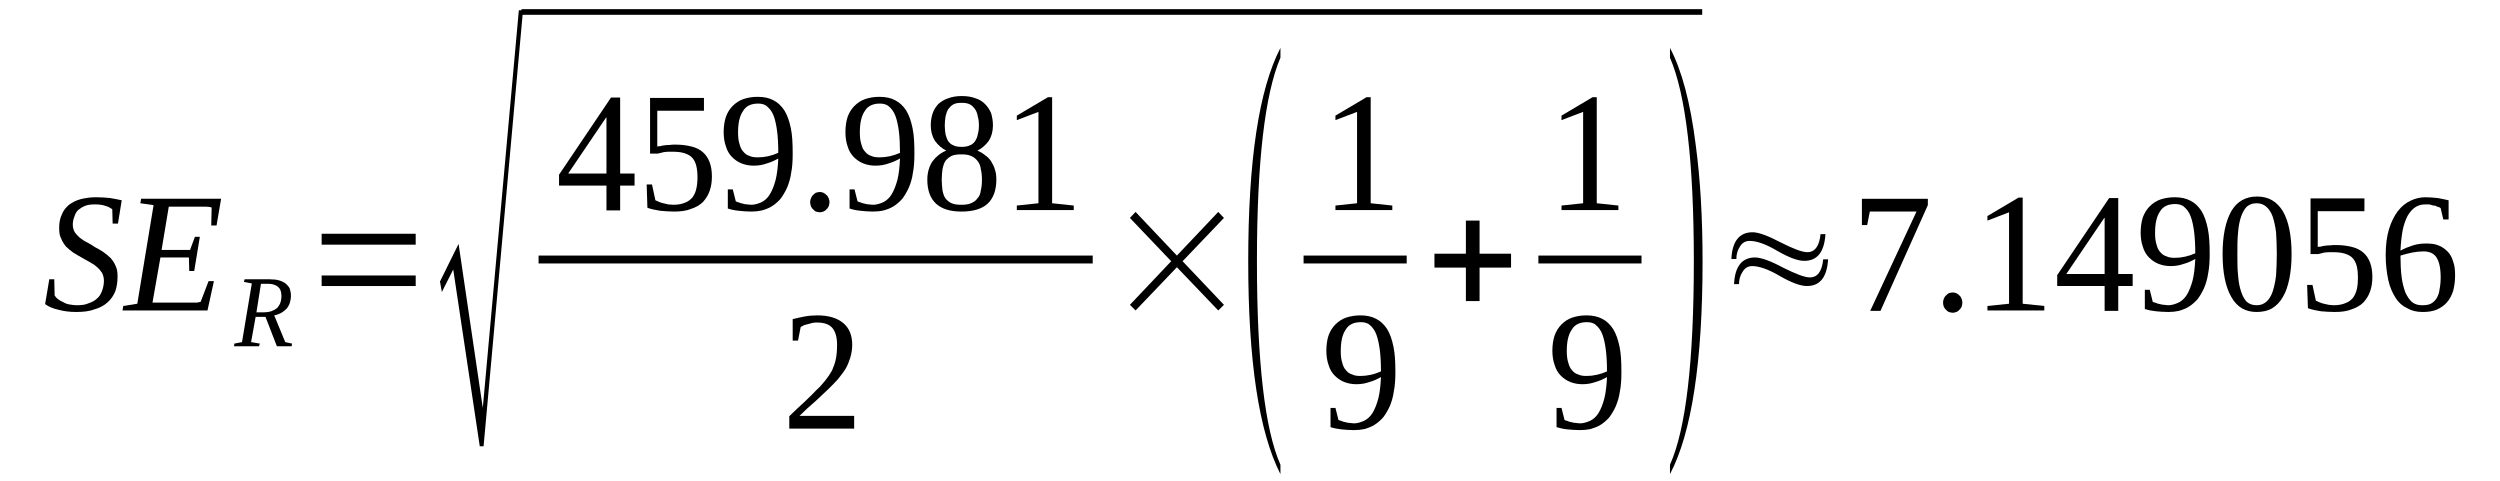 <?xml version='1.0' encoding='UTF-8'?>
<!-- This file was generated by dvisvgm 1.15.1 -->
<svg height='36pt' version='1.1' viewBox='0 -36 187 36' width='187pt' xmlns='http://www.w3.org/2000/svg' xmlns:xlink='http://www.w3.org/1999/xlink'>
<defs>
<clipPath id='clip1'>
<path clip-rule='evenodd' d='M0 -35.991H186.93V-0.028H0V-35.991'/>
</clipPath>
</defs>
<g id='page1'>
<g>
<path clip-path='url(#clip1)' d='M3.687 -15.109H4.059L4.086 -13.902C4.141 -13.816 4.227 -13.703 4.34 -13.621C4.453 -13.535 4.598 -13.449 4.738 -13.395C4.879 -13.309 5.023 -13.254 5.191 -13.227C5.391 -13.199 5.559 -13.168 5.73 -13.168C6.07 -13.168 6.383 -13.199 6.609 -13.309C6.867 -13.395 7.094 -13.508 7.262 -13.676C7.434 -13.816 7.547 -14.016 7.633 -14.238C7.715 -14.465 7.773 -14.719 7.773 -15C7.773 -15.223 7.715 -15.422 7.633 -15.59C7.52 -15.758 7.406 -15.899 7.234 -16.039C7.094 -16.18 6.895 -16.293 6.695 -16.406C6.496 -16.52 6.297 -16.629 6.098 -16.742C5.871 -16.855 5.676 -16.996 5.477 -17.109C5.277 -17.25 5.105 -17.391 4.937 -17.559C4.793 -17.727 4.652 -17.953 4.566 -18.18C4.453 -18.375 4.426 -18.656 4.426 -18.965C4.426 -19.332 4.484 -19.668 4.625 -19.953C4.738 -20.262 4.937 -20.484 5.164 -20.684C5.391 -20.852 5.703 -21.02 6.043 -21.105C6.383 -21.188 6.754 -21.246 7.176 -21.246C7.574 -21.246 7.945 -21.219 8.227 -21.188C8.539 -21.133 8.852 -21.078 9.105 -21.02L8.824 -19.277H8.426L8.398 -20.344C8.285 -20.43 8.113 -20.543 7.887 -20.598C7.66 -20.684 7.406 -20.711 7.094 -20.711C6.809 -20.711 6.555 -20.684 6.355 -20.598C6.156 -20.516 5.984 -20.402 5.844 -20.289C5.703 -20.148 5.617 -19.98 5.559 -19.781C5.477 -19.586 5.445 -19.387 5.445 -19.191C5.445 -18.965 5.504 -18.797 5.59 -18.629C5.703 -18.488 5.816 -18.348 5.984 -18.207C6.129 -18.094 6.328 -17.953 6.523 -17.867C6.723 -17.758 6.922 -17.645 7.121 -17.504C7.348 -17.391 7.547 -17.277 7.746 -17.137C7.945 -16.996 8.113 -16.855 8.285 -16.688C8.426 -16.52 8.566 -16.32 8.652 -16.098C8.766 -15.871 8.793 -15.617 8.793 -15.309C8.793 -14.914 8.738 -14.547 8.625 -14.211C8.484 -13.871 8.285 -13.59 8.027 -13.367C7.773 -13.141 7.461 -12.973 7.062 -12.859C6.695 -12.719 6.242 -12.664 5.703 -12.664C5.219 -12.664 4.766 -12.719 4.367 -12.832C3.973 -12.918 3.633 -13.059 3.375 -13.254L3.687 -15.109Z' fill-rule='evenodd'/>
<path clip-path='url(#clip1)' d='M9.219 -13.113L10.27 -13.281L11.488 -20.656L10.496 -20.797L10.555 -21.133H16.539L16.199 -19.137H15.801L15.832 -20.484C15.719 -20.516 15.547 -20.543 15.375 -20.543C15.207 -20.543 15.035 -20.543 14.836 -20.543C14.641 -20.543 14.469 -20.543 14.297 -20.543C14.156 -20.543 14.016 -20.543 13.93 -20.543H12.625L12.086 -17.305H14.215L14.582 -18.289H14.949L14.527 -15.73H14.156L14.129 -16.742H12L11.406 -13.367H12.992C13.219 -13.367 13.449 -13.367 13.676 -13.367S14.102 -13.367 14.27 -13.367C14.441 -13.367 14.582 -13.367 14.723 -13.367C14.836 -13.395 14.949 -13.395 15.008 -13.422L15.601 -14.969H16L15.52 -12.777H9.164L9.219 -13.113Z' fill-rule='evenodd'/>
<path clip-path='url(#clip1)' d='M19.121 -12.296L18.781 -10.41L19.434 -10.3L19.375 -10.101H17.504L17.531 -10.3L18.102 -10.41L18.836 -14.8L18.242 -14.914L18.297 -15.109H20.172C20.453 -15.109 20.684 -15.082 20.879 -15.027C21.078 -14.968 21.25 -14.886 21.391 -14.773C21.504 -14.66 21.617 -14.546 21.676 -14.406C21.73 -14.238 21.762 -14.07 21.762 -13.902C21.762 -13.675 21.73 -13.507 21.676 -13.339C21.617 -13.168 21.531 -13.027 21.449 -12.918C21.336 -12.804 21.191 -12.691 21.051 -12.605C20.879 -12.523 20.711 -12.437 20.512 -12.41L21.336 -10.41L21.844 -10.3L21.816 -10.101H20.711L19.859 -12.296H19.121ZM19.719 -12.636C19.914 -12.636 20.113 -12.664 20.285 -12.718C20.453 -12.777 20.598 -12.859 20.711 -12.945C20.824 -13.058 20.91 -13.199 20.965 -13.339C21.023 -13.507 21.051 -13.675 21.051 -13.871C21.051 -14.183 20.965 -14.406 20.797 -14.546C20.625 -14.687 20.371 -14.773 20.059 -14.773H19.52L19.18 -12.636H19.719Z' fill-rule='evenodd'/>
<path clip-path='url(#clip1)' d='M24.059 -14.605V-15.394H31.094V-14.605H24.059ZM24.059 -17.699V-18.515H31.094V-17.699H24.059Z' fill-rule='evenodd'/>
<path clip-path='url(#clip1)' d='M35.887 -2.617L33.902 -15.843L33.051 -14.156L32.91 -14.941L34.301 -17.757L36.113 -5.488L38.809 -35.23H39.121L36.172 -2.617H35.887Z' fill-rule='evenodd'/>
<path clip-path='url(#clip1)' d='M39.009 -35.315H127.325V-34.893H39.009V-35.315Z' fill-rule='evenodd'/>
<path clip-path='url(#clip1)' d='M46.387 -22.117V-20.261H45.363V-22.117H41.816V-22.933L45.703 -28.703H46.387V-23.019H47.465V-22.117H46.387ZM45.363 -27.21H45.336L42.5 -23.019H45.363V-27.21Z' fill-rule='evenodd'/>
<path clip-path='url(#clip1)' d='M50.527 -25.183C50.98 -25.183 51.379 -25.128 51.719 -25.043C52.059 -24.96 52.344 -24.82 52.57 -24.621C52.797 -24.425 52.965 -24.171 53.082 -23.863C53.195 -23.554 53.25 -23.214 53.25 -22.793C53.25 -22.398 53.195 -22.035 53.082 -21.722C52.965 -21.386 52.797 -21.132 52.57 -20.878C52.344 -20.656 52.031 -20.484 51.691 -20.375C51.352 -20.234 50.926 -20.175 50.441 -20.175C50.074 -20.175 49.703 -20.203 49.391 -20.234C49.051 -20.289 48.738 -20.343 48.426 -20.457L48.371 -22.203H48.77L49.023 -21.019C49.109 -20.992 49.195 -20.937 49.277 -20.906C49.391 -20.851 49.504 -20.824 49.617 -20.797C49.734 -20.765 49.848 -20.738 49.988 -20.71C50.102 -20.71 50.242 -20.683 50.355 -20.683C50.727 -20.683 51.008 -20.738 51.266 -20.851C51.492 -20.937 51.66 -21.078 51.805 -21.246C51.945 -21.441 52.031 -21.64 52.086 -21.894C52.145 -22.144 52.172 -22.425 52.172 -22.738C52.172 -23.047 52.145 -23.328 52.086 -23.582C52.031 -23.804 51.945 -24.003 51.805 -24.171C51.66 -24.339 51.465 -24.453 51.207 -24.539C50.953 -24.621 50.641 -24.652 50.273 -24.652C50.016 -24.652 49.816 -24.652 49.648 -24.621C49.477 -24.566 49.309 -24.539 49.195 -24.511H48.625V-28.675H52.656V-27.718H49.164V-25.043C49.25 -25.043 49.309 -25.074 49.422 -25.074C49.504 -25.101 49.59 -25.128 49.703 -25.128C49.816 -25.156 49.93 -25.156 50.074 -25.156C50.215 -25.183 50.355 -25.183 50.527 -25.183Z' fill-rule='evenodd'/>
<path clip-path='url(#clip1)' d='M54.129 -26.113C54.129 -26.535 54.188 -26.929 54.301 -27.269C54.414 -27.578 54.582 -27.859 54.812 -28.082C55.039 -28.308 55.293 -28.476 55.605 -28.589C55.945 -28.703 56.285 -28.757 56.684 -28.757C57.137 -28.757 57.535 -28.675 57.848 -28.503C58.188 -28.335 58.441 -28.082 58.668 -27.746C58.895 -27.378 59.039 -26.957 59.152 -26.422C59.266 -25.89 59.293 -25.242 59.293 -24.511C59.293 -23.976 59.266 -23.496 59.18 -23.074C59.125 -22.652 59.008 -22.285 58.867 -21.949C58.727 -21.64 58.555 -21.359 58.387 -21.132C58.188 -20.906 57.961 -20.71 57.734 -20.57C57.508 -20.429 57.277 -20.343 56.996 -20.261C56.738 -20.203 56.484 -20.175 56.199 -20.175C55.859 -20.175 55.547 -20.203 55.266 -20.234C54.98 -20.261 54.699 -20.316 54.441 -20.402V-21.835H54.812L55.039 -20.937C55.094 -20.906 55.18 -20.878 55.293 -20.851C55.379 -20.797 55.465 -20.797 55.578 -20.765C55.66 -20.738 55.777 -20.71 55.891 -20.71C55.973 -20.71 56.086 -20.683 56.199 -20.683C56.457 -20.683 56.711 -20.765 56.969 -20.878C57.195 -20.992 57.422 -21.187 57.59 -21.472C57.762 -21.753 57.902 -22.117 58.016 -22.539C58.129 -22.992 58.188 -23.523 58.215 -24.144C57.961 -24.003 57.676 -23.863 57.363 -23.777C57.051 -23.664 56.738 -23.609 56.371 -23.609C56.059 -23.609 55.746 -23.664 55.465 -23.777C55.18 -23.89 54.953 -24.058 54.754 -24.257C54.555 -24.453 54.387 -24.734 54.301 -25.043C54.188 -25.355 54.129 -25.718 54.129 -26.113ZM56.711 -28.253C56.199 -28.253 55.805 -28.082 55.578 -27.691C55.32 -27.324 55.207 -26.789 55.207 -26.085C55.207 -25.75 55.238 -25.464 55.32 -25.214C55.379 -24.988 55.465 -24.793 55.605 -24.652C55.719 -24.511 55.859 -24.398 56.059 -24.339C56.23 -24.257 56.43 -24.23 56.684 -24.23C56.938 -24.23 57.195 -24.257 57.449 -24.312C57.703 -24.371 57.961 -24.453 58.215 -24.566C58.215 -25.156 58.188 -25.718 58.129 -26.172C58.074 -26.621 57.988 -27.015 57.875 -27.324S57.59 -27.859 57.391 -28.027C57.223 -28.195 56.969 -28.253 56.711 -28.253Z' fill-rule='evenodd'/>
<path clip-path='url(#clip1)' d='M62.047 -20.878C62.047 -20.765 62.016 -20.683 61.988 -20.57C61.934 -20.484 61.902 -20.402 61.816 -20.343C61.762 -20.261 61.703 -20.234 61.59 -20.175C61.508 -20.148 61.422 -20.121 61.336 -20.121C61.223 -20.121 61.137 -20.148 61.023 -20.175C60.938 -20.234 60.883 -20.261 60.824 -20.343C60.738 -20.402 60.711 -20.484 60.656 -20.57C60.625 -20.683 60.598 -20.765 60.598 -20.878C60.598 -20.992 60.625 -21.078 60.656 -21.16C60.711 -21.273 60.738 -21.359 60.824 -21.414C60.883 -21.472 60.938 -21.527 61.023 -21.582C61.137 -21.613 61.223 -21.64 61.336 -21.64C61.422 -21.64 61.508 -21.613 61.59 -21.582C61.703 -21.527 61.762 -21.472 61.816 -21.414C61.902 -21.359 61.934 -21.273 61.988 -21.16C62.016 -21.078 62.047 -20.992 62.047 -20.878Z' fill-rule='evenodd'/>
<path clip-path='url(#clip1)' d='M63.238 -26.113C63.238 -26.535 63.293 -26.929 63.406 -27.269C63.52 -27.578 63.691 -27.859 63.918 -28.082C64.144 -28.308 64.398 -28.476 64.711 -28.589C65.051 -28.703 65.394 -28.757 65.789 -28.757C66.242 -28.757 66.641 -28.675 66.953 -28.503C67.293 -28.335 67.551 -28.082 67.777 -27.746C68.004 -27.378 68.144 -26.957 68.258 -26.422C68.371 -25.89 68.398 -25.242 68.398 -24.511C68.398 -23.976 68.371 -23.496 68.285 -23.074C68.231 -22.652 68.117 -22.285 67.973 -21.949C67.832 -21.64 67.664 -21.359 67.492 -21.132C67.293 -20.906 67.066 -20.71 66.84 -20.57C66.613 -20.429 66.387 -20.343 66.102 -20.261C65.848 -20.203 65.59 -20.175 65.309 -20.175C64.969 -20.175 64.656 -20.203 64.371 -20.234C64.086 -20.261 63.805 -20.316 63.547 -20.402V-21.835H63.918L64.144 -20.937C64.203 -20.906 64.285 -20.878 64.398 -20.851C64.484 -20.797 64.57 -20.797 64.684 -20.765C64.769 -20.738 64.883 -20.71 64.996 -20.71C65.082 -20.71 65.195 -20.683 65.309 -20.683C65.562 -20.683 65.82 -20.765 66.074 -20.878C66.301 -20.992 66.527 -21.187 66.699 -21.472C66.867 -21.753 67.012 -22.117 67.125 -22.539C67.238 -22.992 67.293 -23.523 67.32 -24.144C67.066 -24.003 66.781 -23.863 66.473 -23.777C66.16 -23.664 65.848 -23.609 65.477 -23.609C65.164 -23.609 64.855 -23.664 64.57 -23.777C64.285 -23.89 64.059 -24.058 63.859 -24.257C63.664 -24.453 63.492 -24.734 63.406 -25.043C63.293 -25.355 63.238 -25.718 63.238 -26.113ZM65.82 -28.253C65.309 -28.253 64.91 -28.082 64.684 -27.691C64.43 -27.324 64.316 -26.789 64.316 -26.085C64.316 -25.75 64.344 -25.464 64.43 -25.214C64.484 -24.988 64.57 -24.793 64.711 -24.652C64.824 -24.511 64.969 -24.398 65.164 -24.339C65.336 -24.257 65.535 -24.23 65.789 -24.23C66.047 -24.23 66.301 -24.257 66.555 -24.312C66.812 -24.371 67.066 -24.453 67.32 -24.566C67.32 -25.156 67.293 -25.718 67.238 -26.172C67.18 -26.621 67.094 -27.015 66.98 -27.324S66.699 -27.859 66.5 -28.027C66.328 -28.195 66.074 -28.253 65.82 -28.253Z' fill-rule='evenodd'/>
<path clip-path='url(#clip1)' d='M74.273 -26.621C74.273 -26.172 74.16 -25.777 73.961 -25.464C73.734 -25.156 73.449 -24.902 73.109 -24.734C73.309 -24.652 73.508 -24.539 73.676 -24.398C73.848 -24.285 74.016 -24.117 74.129 -23.945C74.246 -23.75 74.359 -23.554 74.414 -23.328C74.5 -23.101 74.527 -22.851 74.527 -22.566C74.527 -21.781 74.301 -21.16 73.875 -20.765C73.449 -20.375 72.797 -20.175 71.918 -20.175C71.066 -20.175 70.441 -20.375 70.016 -20.765C69.59 -21.16 69.363 -21.753 69.363 -22.566C69.363 -23.101 69.508 -23.582 69.762 -23.945C70.016 -24.285 70.359 -24.566 70.781 -24.734C70.441 -24.902 70.16 -25.156 69.934 -25.464C69.734 -25.777 69.621 -26.172 69.621 -26.621C69.621 -26.957 69.676 -27.269 69.762 -27.519C69.848 -27.8 70.016 -28.027 70.187 -28.222C70.387 -28.394 70.641 -28.562 70.926 -28.648C71.207 -28.757 71.551 -28.816 71.945 -28.816C72.344 -28.816 72.684 -28.757 72.969 -28.648C73.25 -28.562 73.477 -28.422 73.676 -28.222C73.875 -28.027 74.016 -27.8 74.129 -27.55C74.215 -27.269 74.273 -26.957 74.273 -26.621ZM73.449 -22.566C73.449 -22.851 73.422 -23.132 73.363 -23.355C73.336 -23.609 73.25 -23.804 73.109 -23.976C72.996 -24.117 72.824 -24.257 72.629 -24.339C72.43 -24.425 72.203 -24.453 71.918 -24.453C71.606 -24.453 71.379 -24.425 71.18 -24.339C71.012 -24.257 70.84 -24.117 70.727 -23.976C70.613 -23.804 70.555 -23.609 70.5 -23.355C70.473 -23.132 70.441 -22.851 70.441 -22.566C70.441 -22.257 70.473 -21.976 70.5 -21.753C70.555 -21.5 70.613 -21.3 70.727 -21.16C70.84 -20.992 71.012 -20.878 71.18 -20.797C71.379 -20.71 71.606 -20.683 71.918 -20.683C72.203 -20.683 72.43 -20.71 72.629 -20.797C72.824 -20.878 72.996 -20.992 73.109 -21.16C73.25 -21.3 73.336 -21.5 73.363 -21.753C73.422 -21.976 73.449 -22.257 73.449 -22.566ZM73.223 -26.621C73.223 -26.875 73.195 -27.097 73.137 -27.296C73.109 -27.519 73.023 -27.691 72.938 -27.832C72.824 -27.972 72.711 -28.113 72.543 -28.195C72.371 -28.281 72.172 -28.308 71.918 -28.308C71.691 -28.308 71.465 -28.281 71.32 -28.195C71.152 -28.113 71.039 -27.972 70.926 -27.832C70.84 -27.691 70.781 -27.519 70.727 -27.296C70.699 -27.097 70.668 -26.875 70.668 -26.621S70.699 -26.14 70.727 -25.945C70.781 -25.75 70.84 -25.578 70.926 -25.437C71.039 -25.297 71.152 -25.183 71.32 -25.128C71.465 -25.043 71.691 -25.015 71.918 -25.015C72.172 -25.015 72.371 -25.043 72.543 -25.128C72.711 -25.183 72.824 -25.297 72.938 -25.437C73.023 -25.578 73.109 -25.75 73.137 -25.945C73.195 -26.14 73.223 -26.367 73.223 -26.621Z' fill-rule='evenodd'/>
<path clip-path='url(#clip1)' d='M78.699 -20.797L80.316 -20.625V-20.289H76.058V-20.625L77.676 -20.797V-27.632L76.058 -27.015V-27.351L78.387 -28.73H78.699V-20.797Z' fill-rule='evenodd'/>
<path clip-path='url(#clip1)' d='M40.285 -16.884H81.734V-16.293H40.285V-16.884Z' fill-rule='evenodd'/>
<path clip-path='url(#clip1)' d='M63.891 -3.941H59.039V-4.867C59.434 -5.261 59.805 -5.601 60.145 -5.91C60.457 -6.218 60.77 -6.5 61.023 -6.781C61.309 -7.035 61.535 -7.289 61.734 -7.543C61.934 -7.793 62.102 -8.046 62.242 -8.3C62.355 -8.582 62.473 -8.863 62.527 -9.171C62.586 -9.484 62.613 -9.82 62.613 -10.214C62.613 -10.75 62.5 -11.171 62.273 -11.453C62.047 -11.734 61.648 -11.875 61.137 -11.875C61.023 -11.875 60.883 -11.875 60.77 -11.847C60.656 -11.82 60.543 -11.789 60.457 -11.761C60.344 -11.734 60.23 -11.707 60.145 -11.679C60.059 -11.621 59.973 -11.593 59.891 -11.539L59.691 -10.523H59.293V-12.129C59.605 -12.21 59.891 -12.269 60.172 -12.324C60.484 -12.382 60.797 -12.41 61.137 -12.41C61.988 -12.41 62.641 -12.21 63.094 -11.82C63.52 -11.453 63.746 -10.918 63.746 -10.214C63.746 -9.878 63.691 -9.566 63.605 -9.257C63.52 -8.976 63.406 -8.695 63.266 -8.441C63.094 -8.16 62.895 -7.906 62.668 -7.625C62.441 -7.371 62.188 -7.121 61.902 -6.839C61.59 -6.554 61.277 -6.246 60.938 -5.937C60.57 -5.628 60.199 -5.289 59.805 -4.894H63.891V-3.941Z' fill-rule='evenodd'/>
<path clip-path='url(#clip1)' d='M84.516 -13.199L87.605 -16.46L84.516 -19.699L84.941 -20.148L88.031 -16.882L91.125 -20.148L91.551 -19.699L88.457 -16.46L91.551 -13.199L91.125 -12.777L88.031 -16.011L84.941 -12.777L84.516 -13.199Z' fill-rule='evenodd'/>
<path clip-path='url(#clip1)' d='M95.777 -1.238V-0.535C94.16 -3.714 93.367 -9.003 93.367 -16.46C93.367 -23.976 94.16 -29.293 95.777 -32.417V-31.687C94.613 -28.957 94.019 -23.89 94.019 -16.46C94.019 -8.949 94.613 -3.855 95.777 -1.238Z' fill-rule='evenodd'/>
<path clip-path='url(#clip1)' d='M102.527 -20.797L104.145 -20.625V-20.289H99.891V-20.625L101.508 -20.797V-27.632L99.891 -27.015V-27.351L102.219 -28.73H102.527V-20.797Z' fill-rule='evenodd'/>
<path clip-path='url(#clip1)' d='M97.508 -16.884H105.221V-16.293H97.508V-16.884Z' fill-rule='evenodd'/>
<path clip-path='url(#clip1)' d='M99.211 -9.765C99.211 -10.187 99.266 -10.582 99.379 -10.918C99.492 -11.226 99.664 -11.507 99.891 -11.734C100.117 -11.96 100.375 -12.129 100.684 -12.242C101.027 -12.351 101.367 -12.41 101.762 -12.41C102.219 -12.41 102.613 -12.324 102.926 -12.156C103.266 -11.988 103.523 -11.734 103.75 -11.398C103.977 -11.031 104.117 -10.609 104.23 -10.074C104.344 -9.539 104.375 -8.89 104.375 -8.16C104.375 -7.625 104.344 -7.148 104.258 -6.726C104.203 -6.304 104.09 -5.937 103.949 -5.601C103.805 -5.289 103.637 -5.007 103.465 -4.785C103.266 -4.558 103.039 -4.363 102.812 -4.222C102.586 -4.082 102.359 -3.996 102.074 -3.91C101.82 -3.855 101.566 -3.828 101.281 -3.828C100.941 -3.828 100.629 -3.855 100.344 -3.882C100.062 -3.91 99.777 -3.968 99.523 -4.05V-5.488H99.891L100.117 -4.586C100.176 -4.558 100.258 -4.531 100.375 -4.503C100.457 -4.445 100.543 -4.445 100.656 -4.418C100.742 -4.39 100.855 -4.363 100.969 -4.363C101.055 -4.363 101.168 -4.332 101.281 -4.332C101.535 -4.332 101.793 -4.418 102.047 -4.531C102.273 -4.644 102.5 -4.839 102.672 -5.121C102.84 -5.402 102.984 -5.769 103.098 -6.191C103.211 -6.64 103.266 -7.175 103.297 -7.793C103.039 -7.652 102.758 -7.511 102.445 -7.429C102.133 -7.316 101.82 -7.261 101.449 -7.261C101.141 -7.261 100.828 -7.316 100.543 -7.429C100.258 -7.543 100.031 -7.71 99.836 -7.906C99.637 -8.105 99.465 -8.386 99.379 -8.695C99.266 -9.003 99.211 -9.371 99.211 -9.765ZM101.793 -11.902C101.281 -11.902 100.883 -11.734 100.656 -11.339C100.402 -10.972 100.289 -10.441 100.289 -9.738C100.289 -9.398 100.316 -9.117 100.402 -8.863C100.457 -8.64 100.543 -8.441 100.684 -8.3C100.797 -8.16 100.941 -8.046 101.141 -7.992C101.309 -7.906 101.508 -7.878 101.762 -7.878C102.02 -7.878 102.273 -7.906 102.527 -7.964C102.785 -8.019 103.039 -8.105 103.297 -8.218C103.297 -8.808 103.266 -9.371 103.211 -9.82C103.152 -10.269 103.066 -10.664 102.953 -10.972C102.84 -11.285 102.672 -11.507 102.473 -11.679C102.301 -11.847 102.047 -11.902 101.793 -11.902Z' fill-rule='evenodd'/>
<path clip-path='url(#clip1)' d='M109.648 -13.48V-15.984H107.297V-17.023H109.648V-19.5H110.672V-17.023H113.027V-15.984H110.672V-13.48H109.648Z' fill-rule='evenodd'/>
<path clip-path='url(#clip1)' d='M119.437 -20.797L121.055 -20.625V-20.289H116.801V-20.625L118.418 -20.797V-27.632L116.801 -27.015V-27.351L119.125 -28.73H119.437V-20.797Z' fill-rule='evenodd'/>
<path clip-path='url(#clip1)' d='M115.072 -16.884H122.785V-16.293H115.072V-16.884Z' fill-rule='evenodd'/>
<path clip-path='url(#clip1)' d='M116.117 -9.765C116.117 -10.187 116.176 -10.582 116.289 -10.918C116.402 -11.226 116.574 -11.507 116.801 -11.734C117.027 -11.96 117.281 -12.129 117.594 -12.242C117.934 -12.351 118.273 -12.41 118.672 -12.41C119.125 -12.41 119.523 -12.324 119.836 -12.156C120.176 -11.988 120.43 -11.734 120.656 -11.398C120.883 -11.031 121.027 -10.609 121.141 -10.074C121.254 -9.539 121.281 -8.89 121.281 -8.16C121.281 -7.625 121.254 -7.148 121.168 -6.726C121.113 -6.304 120.996 -5.937 120.855 -5.601C120.715 -5.289 120.543 -5.007 120.375 -4.785C120.176 -4.558 119.949 -4.363 119.723 -4.222C119.496 -4.082 119.266 -3.996 118.984 -3.91C118.727 -3.855 118.473 -3.828 118.187 -3.828C117.848 -3.828 117.535 -3.855 117.254 -3.882C116.969 -3.91 116.687 -3.968 116.43 -4.05V-5.488H116.801L117.027 -4.586C117.082 -4.558 117.168 -4.531 117.281 -4.503C117.367 -4.445 117.453 -4.445 117.566 -4.418C117.648 -4.39 117.766 -4.363 117.879 -4.363C117.961 -4.363 118.074 -4.332 118.187 -4.332C118.445 -4.332 118.699 -4.418 118.957 -4.531C119.184 -4.644 119.41 -4.839 119.578 -5.121C119.75 -5.402 119.891 -5.769 120.004 -6.191C120.117 -6.64 120.176 -7.175 120.203 -7.793C119.949 -7.652 119.664 -7.511 119.352 -7.429C119.039 -7.316 118.727 -7.261 118.359 -7.261C118.047 -7.261 117.734 -7.316 117.453 -7.429C117.168 -7.543 116.941 -7.71 116.742 -7.906C116.543 -8.105 116.375 -8.386 116.289 -8.695C116.176 -9.003 116.117 -9.371 116.117 -9.765ZM118.699 -11.902C118.187 -11.902 117.793 -11.734 117.566 -11.339C117.309 -10.972 117.195 -10.441 117.195 -9.738C117.195 -9.398 117.227 -9.117 117.309 -8.863C117.367 -8.64 117.453 -8.441 117.594 -8.3C117.707 -8.16 117.848 -8.046 118.047 -7.992C118.219 -7.906 118.418 -7.878 118.672 -7.878C118.926 -7.878 119.184 -7.906 119.437 -7.964C119.691 -8.019 119.949 -8.105 120.203 -8.218C120.203 -8.808 120.176 -9.371 120.117 -9.82C120.063 -10.269 119.977 -10.664 119.863 -10.972C119.75 -11.285 119.578 -11.507 119.383 -11.679C119.211 -11.847 118.957 -11.902 118.699 -11.902Z' fill-rule='evenodd'/>
<path clip-path='url(#clip1)' d='M124.914 -1.238C126.105 -3.882 126.699 -8.976 126.699 -16.46C126.699 -23.835 126.105 -28.929 124.914 -31.687V-32.417C125.793 -30.757 126.445 -28.335 126.844 -25.128C127.184 -22.597 127.352 -19.699 127.352 -16.46C127.352 -8.921 126.531 -3.601 124.914 -0.535V-1.238Z' fill-rule='evenodd'/>
<path clip-path='url(#clip1)' d='M129.879 -16.628H129.508C129.566 -17.953 130.105 -18.628 131.098 -18.628C131.523 -18.628 132.234 -18.375 133.195 -17.867C134.133 -17.39 134.812 -17.136 135.184 -17.136C135.75 -17.136 136.09 -17.585 136.176 -18.488H136.543C136.461 -17.164 135.949 -16.488 134.957 -16.488C134.473 -16.488 133.793 -16.742 132.914 -17.25C132.062 -17.757 131.383 -17.98 130.871 -17.98C130.559 -17.98 130.305 -17.839 130.133 -17.531C129.965 -17.277 129.879 -16.968 129.879 -16.628ZM130.078 -14.746H129.707C129.766 -16.066 130.305 -16.742 131.27 -16.742C131.723 -16.742 132.43 -16.488 133.367 -15.984C134.332 -15.504 134.984 -15.25 135.383 -15.25C135.949 -15.25 136.289 -15.703 136.375 -16.601H136.742C136.66 -15.281 136.148 -14.605 135.156 -14.605C134.672 -14.605 133.992 -14.859 133.113 -15.363C132.262 -15.871 131.551 -16.097 131.07 -16.097C130.758 -16.097 130.504 -15.957 130.332 -15.644C130.16 -15.394 130.078 -15.082 130.078 -14.746Z' fill-rule='evenodd'/>
<path clip-path='url(#clip1)' d='M139.664 -19.164H139.27V-21.132H144.203V-20.656L140.66 -12.746H139.891L143.355 -20.175H139.863L139.664 -19.164Z' fill-rule='evenodd'/>
<path clip-path='url(#clip1)' d='M146.785 -13.367C146.785 -13.254 146.758 -13.168 146.73 -13.058C146.672 -12.972 146.645 -12.886 146.559 -12.832C146.504 -12.746 146.445 -12.718 146.332 -12.664C146.246 -12.636 146.164 -12.605 146.078 -12.605C145.965 -12.605 145.879 -12.636 145.766 -12.664C145.68 -12.718 145.625 -12.746 145.566 -12.832C145.48 -12.886 145.453 -12.972 145.394 -13.058C145.367 -13.168 145.34 -13.254 145.34 -13.367C145.34 -13.48 145.367 -13.562 145.394 -13.648C145.453 -13.761 145.48 -13.843 145.566 -13.902C145.625 -13.957 145.68 -14.015 145.766 -14.07C145.879 -14.097 145.965 -14.125 146.078 -14.125C146.164 -14.125 146.246 -14.097 146.332 -14.07C146.445 -14.015 146.504 -13.957 146.559 -13.902C146.645 -13.843 146.672 -13.761 146.73 -13.648C146.758 -13.562 146.785 -13.48 146.785 -13.367Z' fill-rule='evenodd'/>
<path clip-path='url(#clip1)' d='M151.297 -13.281L152.914 -13.113V-12.777H148.66V-13.113L150.277 -13.281V-20.121L148.66 -19.5V-19.839L150.984 -21.218H151.297V-13.281Z' fill-rule='evenodd'/>
<path clip-path='url(#clip1)' d='M158.445 -14.605V-12.746H157.426V-14.605H153.879V-15.421L157.766 -21.187H158.445V-15.504H159.523V-14.605H158.445ZM157.426 -19.699H157.398L154.559 -15.504H157.426V-19.699Z' fill-rule='evenodd'/>
<path clip-path='url(#clip1)' d='M160.121 -18.601C160.121 -19.023 160.176 -19.418 160.289 -19.753C160.402 -20.062 160.574 -20.343 160.801 -20.57C161.027 -20.796 161.285 -20.964 161.594 -21.078C161.937 -21.187 162.277 -21.246 162.672 -21.246C163.129 -21.246 163.523 -21.16 163.836 -20.992C164.176 -20.824 164.434 -20.57 164.66 -20.234C164.887 -19.867 165.027 -19.445 165.141 -18.91C165.254 -18.375 165.285 -17.726 165.285 -16.996C165.285 -16.46 165.254 -15.984 165.172 -15.562C165.113 -15.14 165 -14.773 164.859 -14.437C164.715 -14.125 164.547 -13.843 164.375 -13.621C164.176 -13.394 163.949 -13.199 163.723 -13.058C163.496 -12.918 163.27 -12.832 162.984 -12.746C162.73 -12.691 162.477 -12.664 162.191 -12.664C161.852 -12.664 161.539 -12.691 161.254 -12.718C160.973 -12.746 160.687 -12.804 160.434 -12.886V-14.324H160.801L161.027 -13.421C161.086 -13.394 161.172 -13.367 161.285 -13.339C161.367 -13.281 161.453 -13.281 161.566 -13.254C161.652 -13.226 161.766 -13.199 161.879 -13.199C161.965 -13.199 162.078 -13.168 162.191 -13.168C162.445 -13.168 162.703 -13.254 162.957 -13.367C163.184 -13.48 163.41 -13.675 163.582 -13.957C163.75 -14.238 163.895 -14.605 164.008 -15.027C164.121 -15.476 164.176 -16.011 164.207 -16.628C163.949 -16.488 163.668 -16.347 163.355 -16.265C163.043 -16.152 162.73 -16.097 162.363 -16.097C162.051 -16.097 161.738 -16.152 161.453 -16.265C161.172 -16.378 160.941 -16.546 160.746 -16.742C160.547 -16.941 160.375 -17.222 160.289 -17.531C160.176 -17.839 160.121 -18.207 160.121 -18.601ZM162.703 -20.738C162.191 -20.738 161.793 -20.57 161.566 -20.175C161.312 -19.812 161.199 -19.277 161.199 -18.574C161.199 -18.234 161.227 -17.953 161.312 -17.699C161.367 -17.476 161.453 -17.277 161.594 -17.136C161.711 -16.996 161.852 -16.882 162.051 -16.828C162.219 -16.742 162.418 -16.714 162.672 -16.714C162.93 -16.714 163.184 -16.742 163.441 -16.8C163.695 -16.855 163.949 -16.941 164.207 -17.054C164.207 -17.644 164.176 -18.207 164.121 -18.656C164.062 -19.105 163.98 -19.5 163.863 -19.812C163.75 -20.121 163.582 -20.343 163.383 -20.515C163.211 -20.683 162.957 -20.738 162.703 -20.738Z' fill-rule='evenodd'/>
<path clip-path='url(#clip1)' d='M171.41 -16.996C171.41 -16.32 171.355 -15.703 171.242 -15.14C171.129 -14.605 170.984 -14.156 170.758 -13.789C170.558 -13.421 170.277 -13.14 169.965 -12.945C169.625 -12.746 169.226 -12.664 168.801 -12.664C167.949 -12.664 167.328 -13.027 166.902 -13.789C166.477 -14.519 166.25 -15.589 166.25 -16.996S166.477 -19.445 166.902 -20.203C167.328 -20.937 167.98 -21.3 168.828 -21.3C169.68 -21.3 170.305 -20.937 170.758 -20.203C171.184 -19.472 171.41 -18.402 171.41 -16.996ZM170.305 -16.996C170.305 -17.617 170.277 -18.148 170.25 -18.628C170.191 -19.078 170.105 -19.472 169.992 -19.812C169.879 -20.121 169.711 -20.375 169.512 -20.543C169.312 -20.71 169.086 -20.796 168.801 -20.796C168.488 -20.796 168.262 -20.71 168.062 -20.543C167.894 -20.375 167.75 -20.121 167.637 -19.812C167.523 -19.472 167.441 -19.078 167.41 -18.628C167.355 -18.148 167.355 -17.617 167.355 -16.996C167.355 -16.406 167.355 -15.871 167.41 -15.394C167.441 -14.914 167.523 -14.519 167.637 -14.183C167.75 -13.843 167.894 -13.589 168.062 -13.421C168.262 -13.254 168.488 -13.168 168.801 -13.168C169.086 -13.168 169.312 -13.254 169.512 -13.421C169.711 -13.589 169.879 -13.843 169.992 -14.183C170.105 -14.519 170.191 -14.914 170.25 -15.394C170.277 -15.871 170.305 -16.406 170.305 -16.996Z' fill-rule='evenodd'/>
<path clip-path='url(#clip1)' d='M174.731 -17.671C175.184 -17.671 175.582 -17.617 175.922 -17.531S176.547 -17.304 176.773 -17.109C177 -16.914 177.172 -16.66 177.285 -16.347C177.398 -16.039 177.453 -15.703 177.453 -15.281C177.453 -14.886 177.398 -14.519 177.285 -14.21C177.172 -13.871 177 -13.621 176.773 -13.367C176.547 -13.14 176.234 -12.972 175.895 -12.859C175.555 -12.718 175.129 -12.664 174.645 -12.664C174.277 -12.664 173.906 -12.691 173.598 -12.718C173.254 -12.777 172.945 -12.832 172.633 -12.945L172.574 -14.687H172.973L173.227 -13.507C173.313 -13.48 173.399 -13.421 173.484 -13.394C173.598 -13.339 173.711 -13.308 173.824 -13.281C173.938 -13.254 174.051 -13.226 174.191 -13.199C174.305 -13.199 174.445 -13.168 174.563 -13.168C174.93 -13.168 175.215 -13.226 175.469 -13.339C175.695 -13.421 175.867 -13.562 176.008 -13.73C176.148 -13.929 176.234 -14.125 176.293 -14.379C176.348 -14.632 176.375 -14.914 176.375 -15.222C176.375 -15.535 176.348 -15.816 176.293 -16.066C176.234 -16.293 176.148 -16.488 176.008 -16.66C175.867 -16.828 175.668 -16.941 175.41 -17.023C175.156 -17.109 174.844 -17.136 174.477 -17.136C174.219 -17.136 174.024 -17.136 173.852 -17.109C173.68 -17.054 173.512 -17.023 173.399 -16.996H172.828V-21.16H176.859V-20.203H173.367V-17.531C173.453 -17.531 173.512 -17.558 173.625 -17.558C173.711 -17.585 173.793 -17.617 173.906 -17.617C174.024 -17.644 174.137 -17.644 174.277 -17.644C174.418 -17.671 174.563 -17.671 174.731 -17.671Z' fill-rule='evenodd'/>
<path clip-path='url(#clip1)' d='M183.641 -15.394C183.641 -14.941 183.582 -14.578 183.496 -14.238C183.383 -13.902 183.242 -13.621 183.016 -13.367C182.816 -13.14 182.562 -12.972 182.25 -12.832C181.965 -12.718 181.625 -12.664 181.226 -12.664C180.773 -12.664 180.406 -12.746 180.062 -12.945C179.695 -13.113 179.41 -13.367 179.183 -13.73C178.957 -14.097 178.758 -14.519 178.644 -15.054C178.531 -15.589 178.449 -16.207 178.449 -16.914C178.449 -17.671 178.531 -18.32 178.703 -18.882C178.871 -19.418 179.101 -19.867 179.355 -20.203C179.641 -20.57 179.949 -20.824 180.32 -20.992C180.66 -21.16 181.058 -21.246 181.426 -21.246C181.738 -21.246 182.023 -21.218 182.336 -21.187C182.645 -21.132 182.902 -21.078 183.156 -21.019V-19.585H182.758L182.562 -20.429C182.504 -20.484 182.418 -20.515 182.305 -20.543C182.219 -20.597 182.137 -20.625 182.023 -20.625C181.937 -20.656 181.824 -20.683 181.711 -20.71C181.625 -20.71 181.539 -20.71 181.426 -20.71C181.141 -20.71 180.914 -20.656 180.687 -20.515C180.461 -20.375 180.262 -20.148 180.094 -19.867C179.949 -19.585 179.808 -19.218 179.723 -18.797C179.641 -18.347 179.582 -17.839 179.555 -17.25C179.836 -17.418 180.148 -17.531 180.488 -17.644C180.832 -17.757 181.172 -17.785 181.484 -17.785C181.824 -17.785 182.137 -17.757 182.391 -17.644C182.645 -17.558 182.871 -17.39 183.07 -17.195C183.27 -16.996 183.41 -16.742 183.496 -16.433C183.609 -16.152 183.641 -15.785 183.641 -15.394ZM181.199 -13.168C181.453 -13.168 181.652 -13.199 181.824 -13.281C181.992 -13.367 182.137 -13.507 182.25 -13.675C182.363 -13.871 182.449 -14.07 182.477 -14.351C182.531 -14.605 182.562 -14.914 182.562 -15.25C182.562 -15.957 182.449 -16.433 182.25 -16.742C182.051 -17.054 181.711 -17.195 181.285 -17.195C181 -17.195 180.719 -17.164 180.433 -17.109C180.148 -17.054 179.836 -16.968 179.555 -16.882C179.555 -16.293 179.582 -15.757 179.641 -15.281C179.695 -14.828 179.808 -14.437 179.922 -14.125C180.062 -13.816 180.234 -13.562 180.433 -13.394C180.66 -13.226 180.887 -13.168 181.199 -13.168Z' fill-rule='evenodd'/>
</g>
</g>
</svg>
